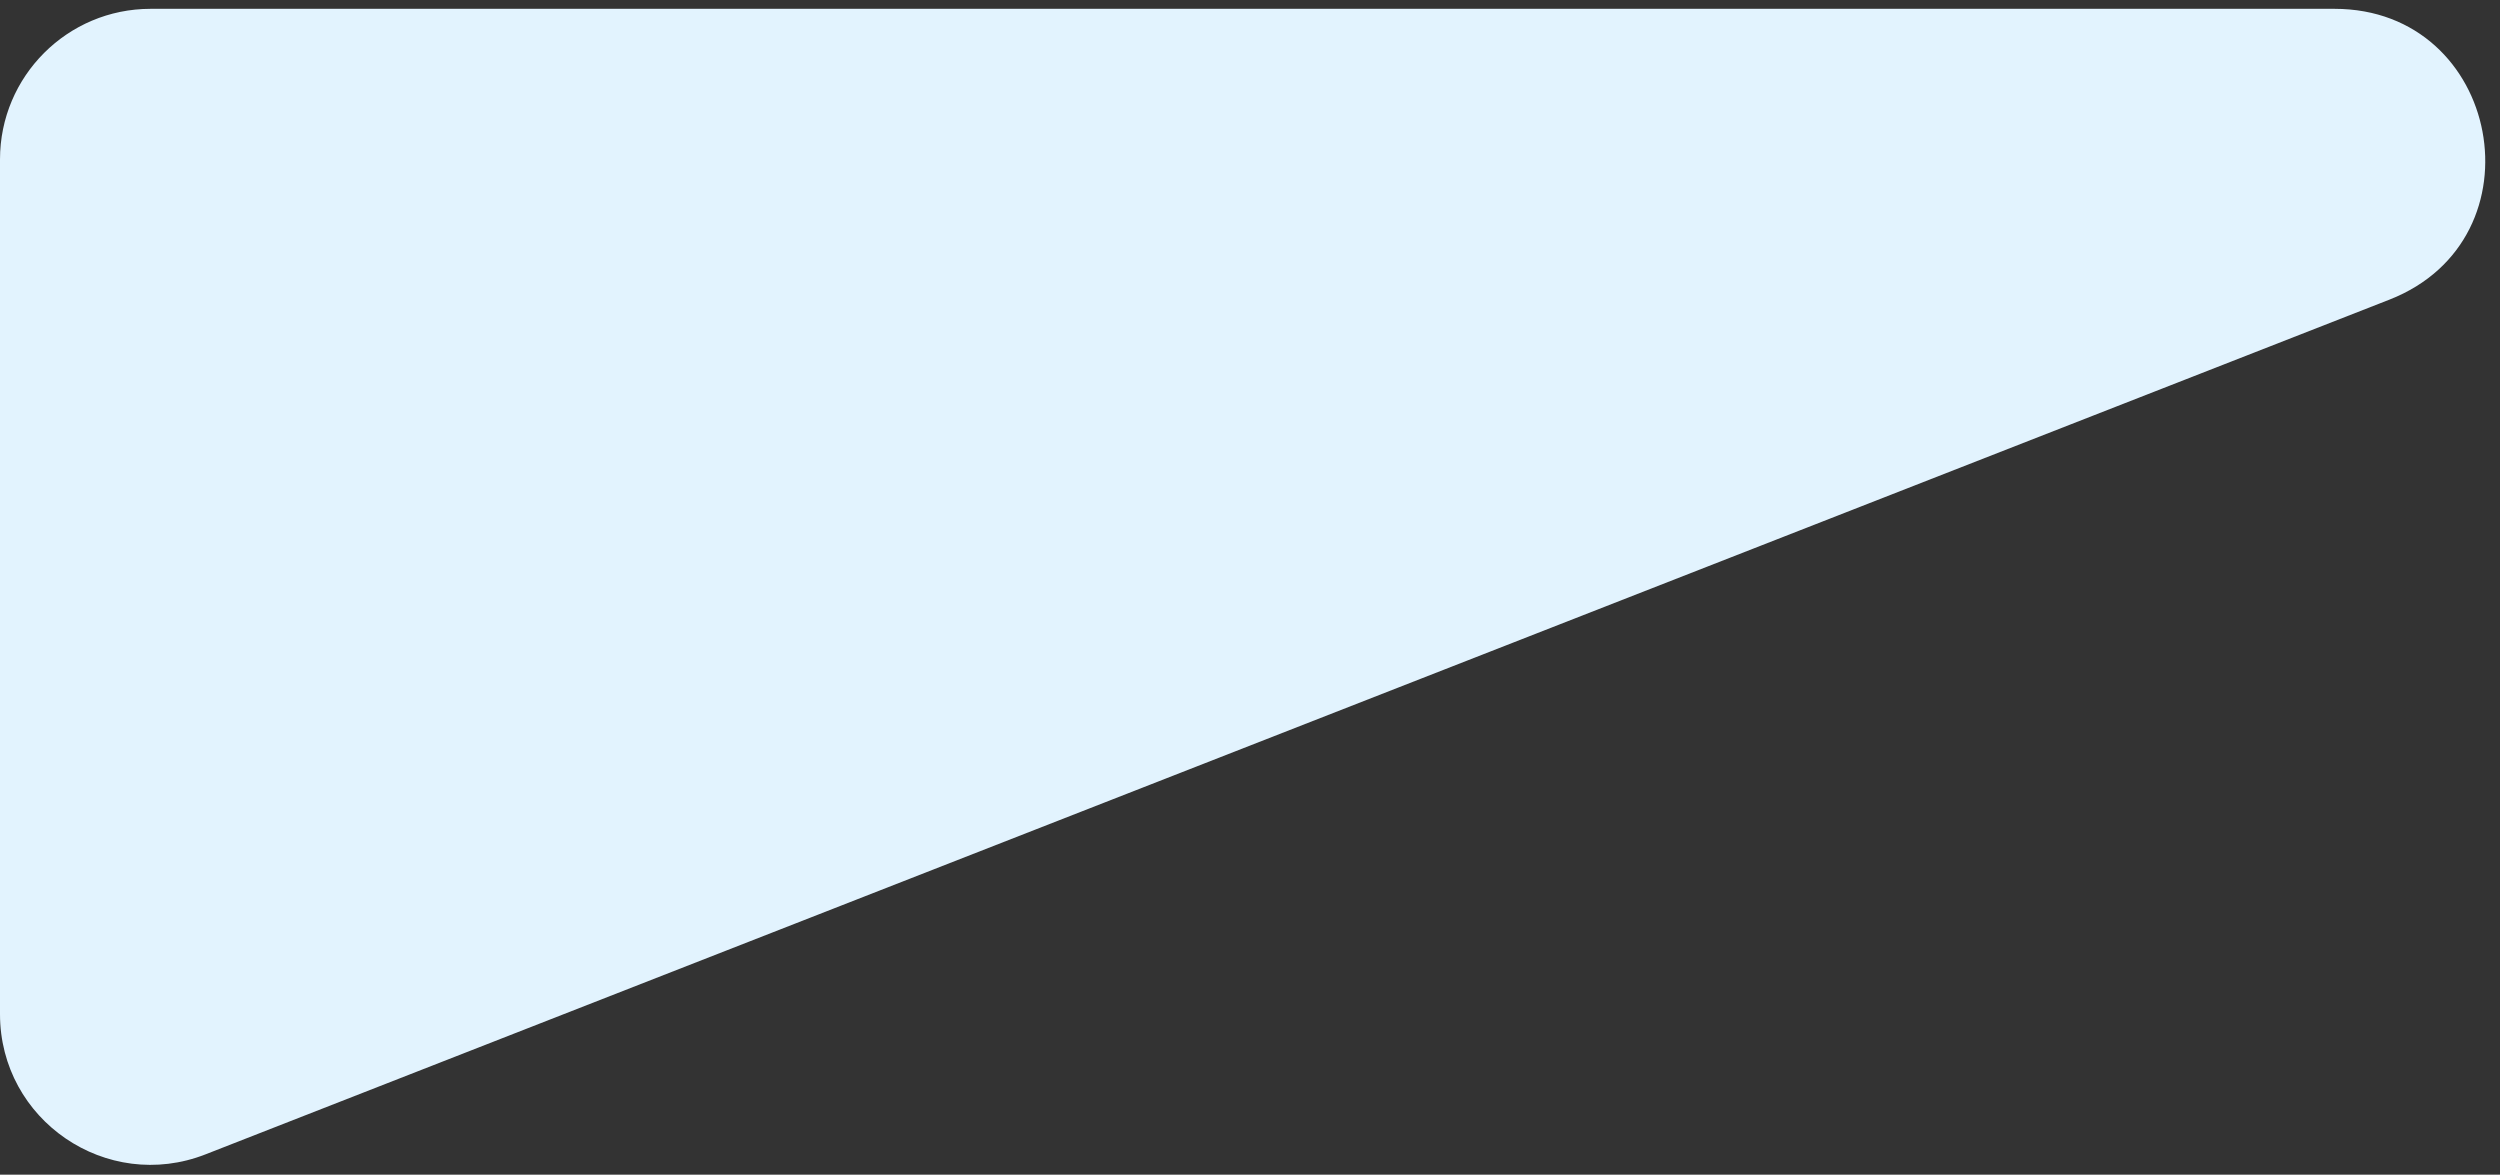 <svg xmlns="http://www.w3.org/2000/svg" width="166" height="78" viewBox="0 0 166 78" fill="none">
<rect x="0" y="0" width="166" height="78" fill="#333333" stroke="none"/>
<path d="M13.645 76.65C7.086 79.217 6.70107e-07 74.381 1.29031e-06 67.338L6.28804e-06 10.586C6.7744e-06 5.063 4.477 0.586 10 0.586L155.01 0.586C166.062 0.586 168.947 15.87 158.654 19.898L13.645 76.65Z" fill="#E2F3FE"/>
</svg>
